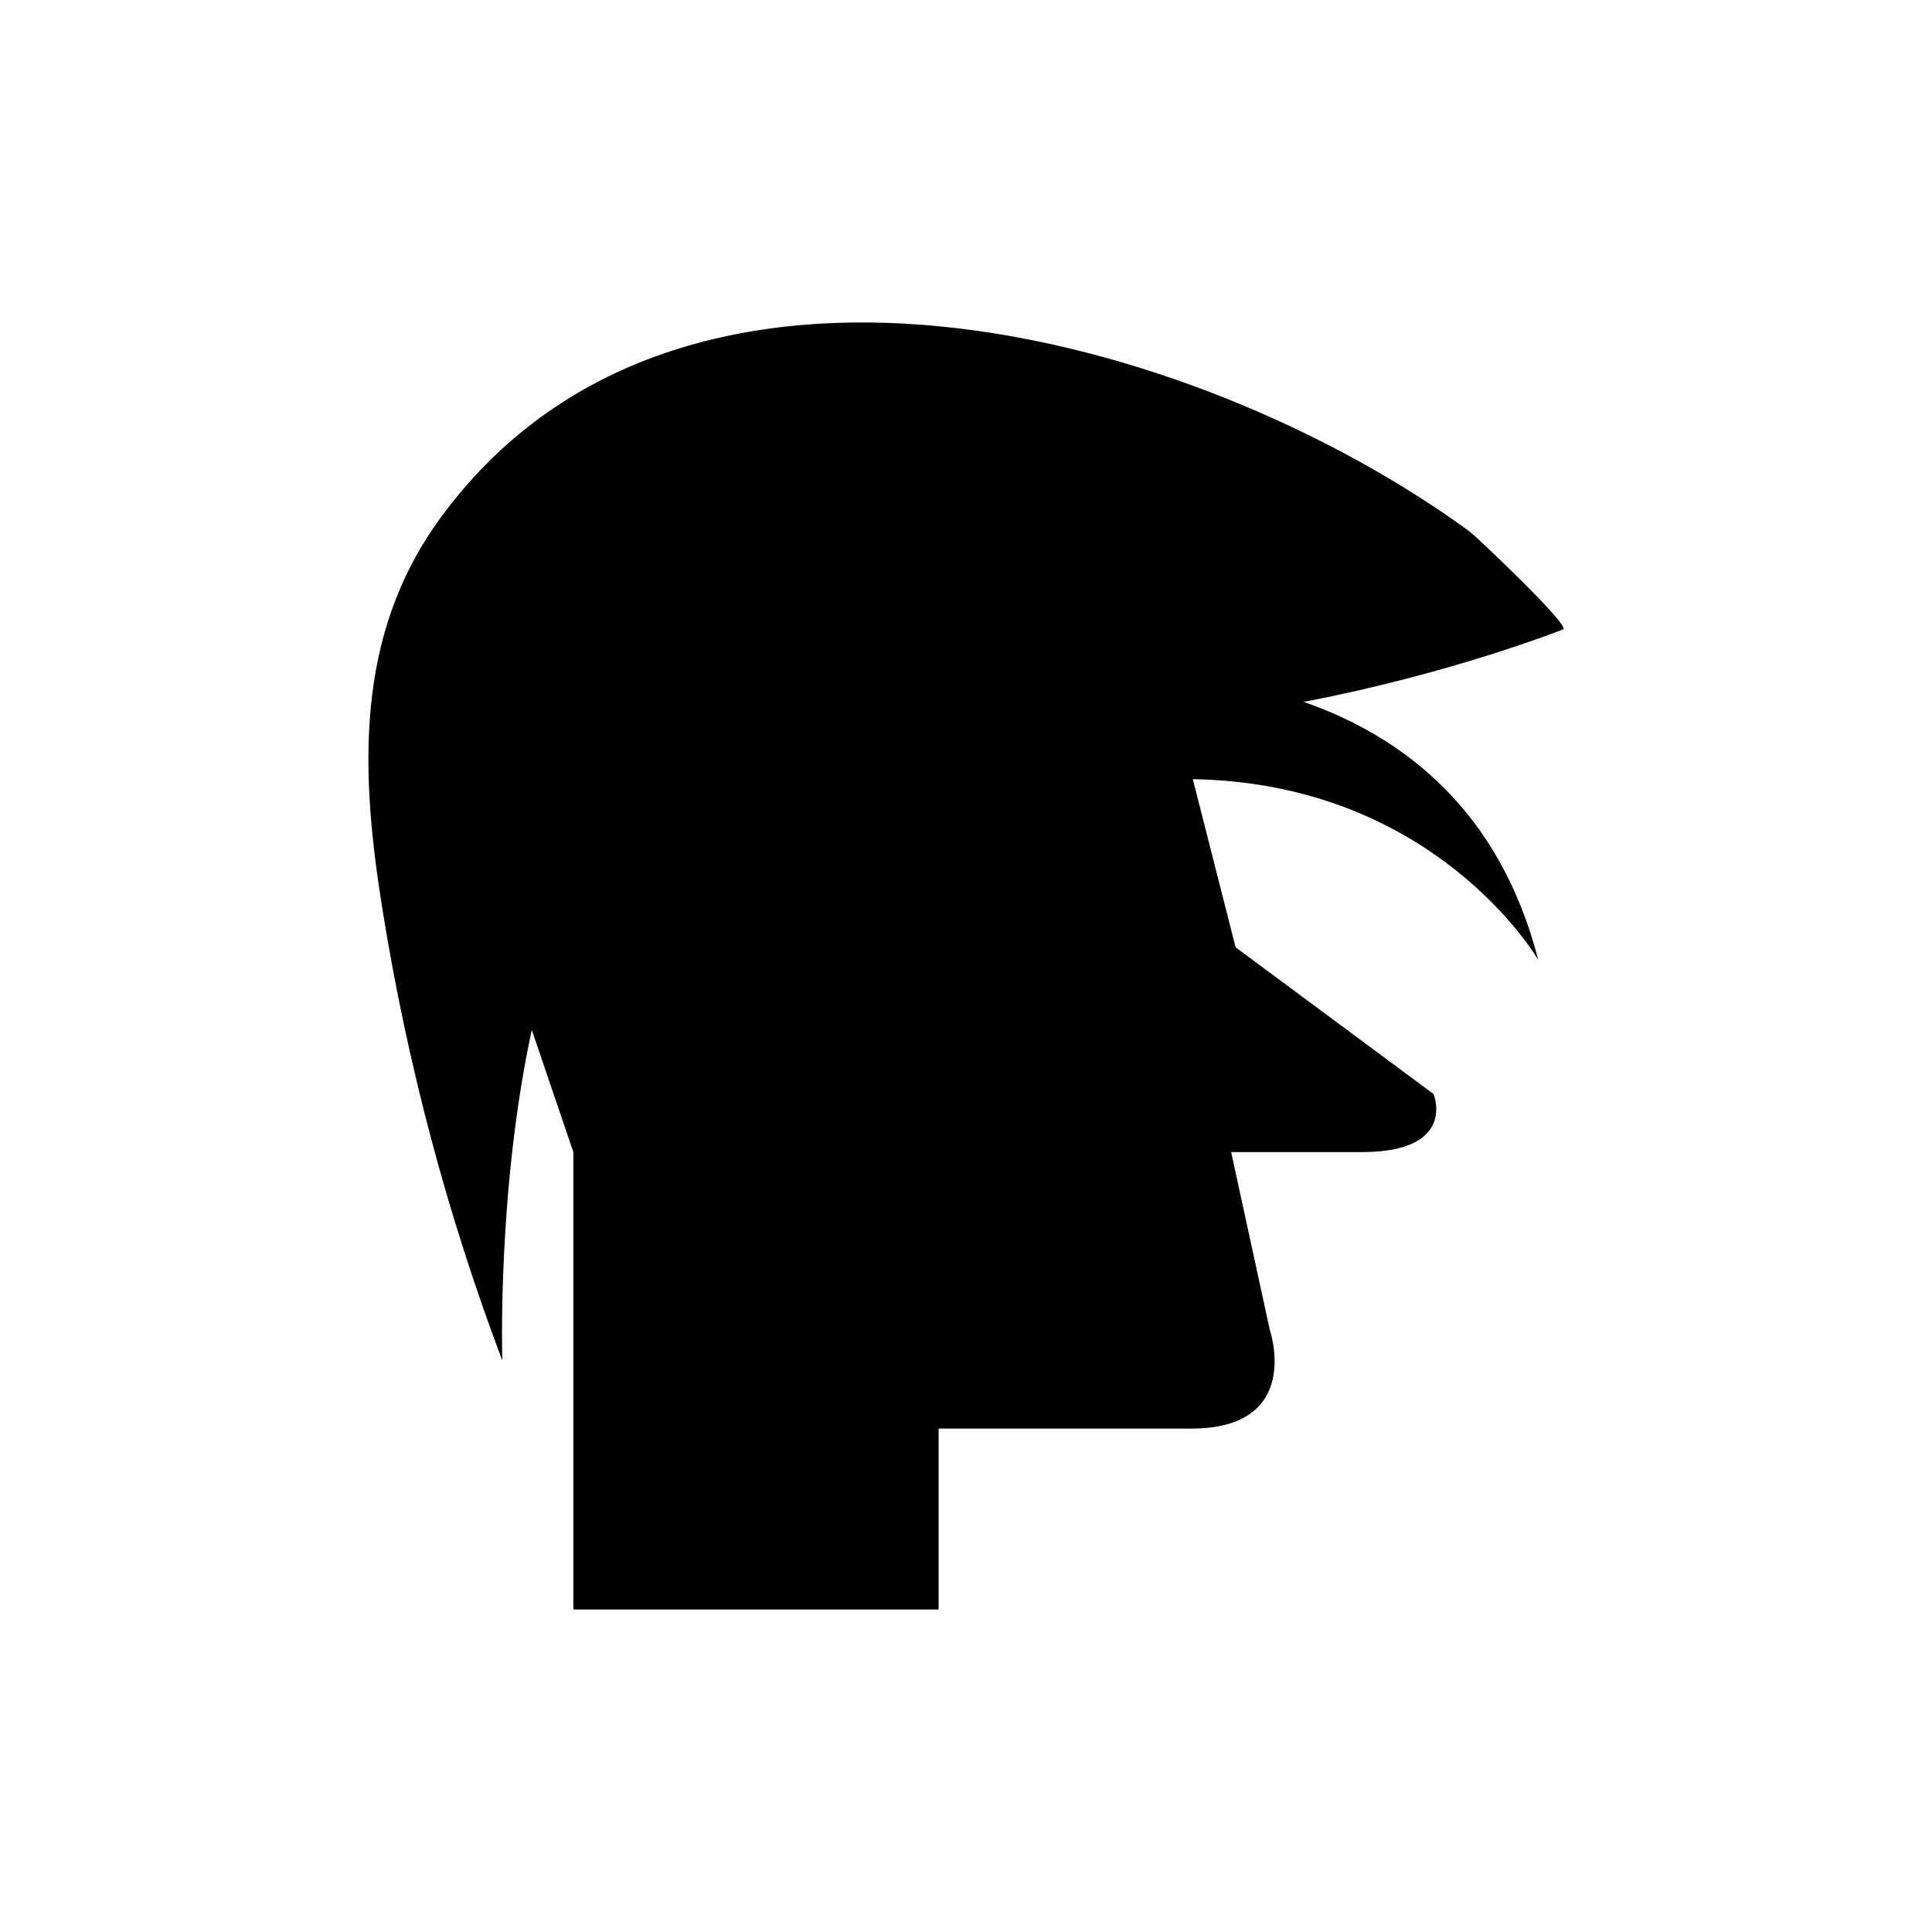 <?xml version="1.0" encoding="UTF-8"?>
<!-- Uploaded to: ICON Repo, www.svgrepo.com, Generator: ICON Repo Mixer Tools -->
<svg fill="#000000" width="800px" height="800px" version="1.1" viewBox="144 144 512 512" xmlns="http://www.w3.org/2000/svg">
 <path d="m533.62 284.97c-72.734-53.23-209.57-90.754-273.04-3.508-22.758 31.285-21.023 67.5-15.199 103.71 6.547 40.691 17.148 80.836 31.742 119.39 0 0-1.453-44.891 7.805-87.625l11.016 32.379v121.22h96.797v-47.945h66.945c29.855 0 20.809-26.234 20.809-26.234l-10.227-47.043h34.652c25.332 0 18.996-15.379 18.996-15.379l-52.469-38.898s-7.41-29.066-11.34-44.551c64.527 1.082 91.547 47.895 91.547 47.895-10.242-39.738-35.797-59.188-62.176-68.383 39.07-7.406 68.746-19.199 68.75-19.203 2.191-0.867-23.469-24.984-24.613-25.824z"/>
</svg>